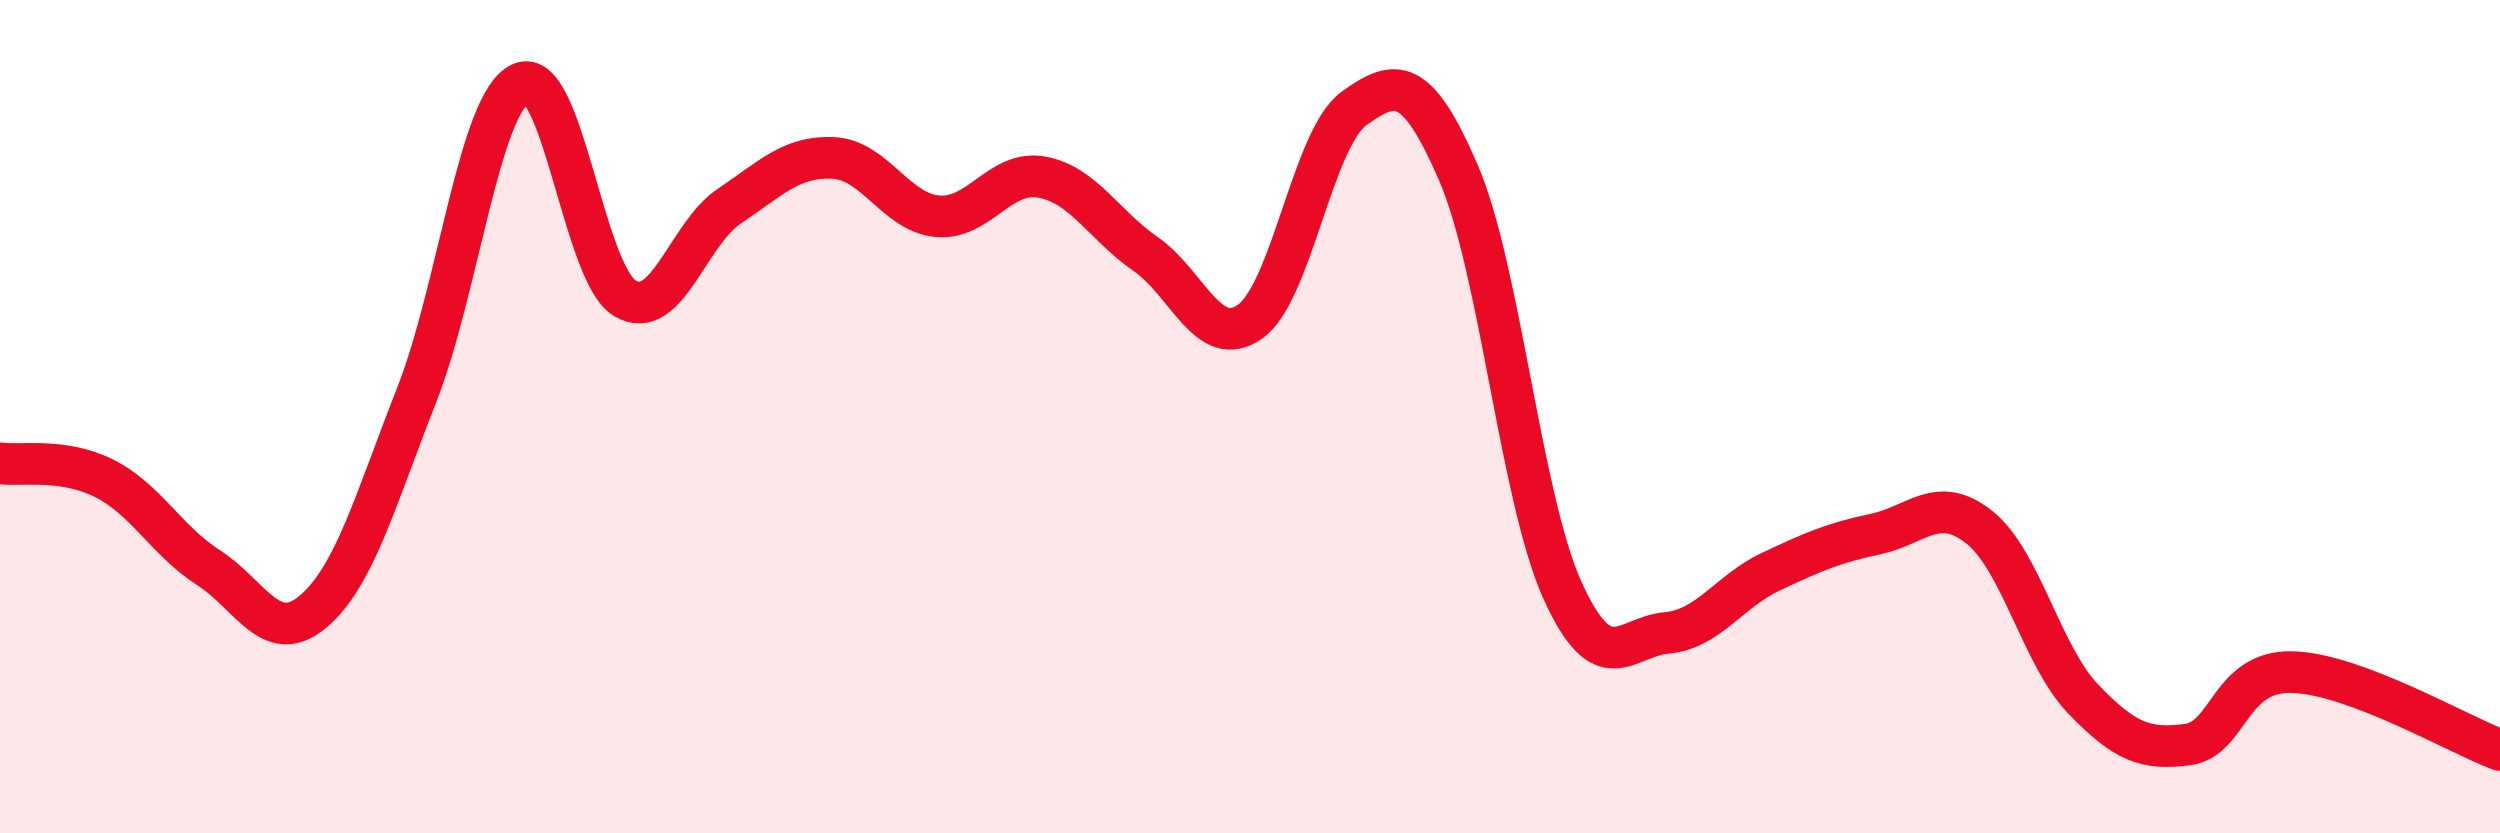 
    <svg width="60" height="20" viewBox="0 0 60 20" xmlns="http://www.w3.org/2000/svg">
      <path
        d="M 0,11.12 C 0.5,11.19 1.5,10.98 2.5,11.48 C 3.5,11.98 4,12.98 5,13.62 C 6,14.26 6.5,15.52 7.5,14.69 C 8.5,13.86 9,12.02 10,9.48 C 11,6.94 11.5,2.46 12.5,2 C 13.5,1.54 14,6.57 15,7.16 C 16,7.75 16.5,5.62 17.5,4.95 C 18.5,4.28 19,3.74 20,3.79 C 21,3.84 21.5,5.1 22.5,5.19 C 23.5,5.28 24,4.07 25,4.25 C 26,4.43 26.5,5.41 27.5,6.1 C 28.5,6.79 29,8.42 30,7.72 C 31,7.02 31.5,3.32 32.5,2.6 C 33.5,1.88 34,1.83 35,4.14 C 36,6.45 36.5,11.96 37.5,14.17 C 38.5,16.38 39,15.28 40,15.19 C 41,15.1 41.5,14.19 42.5,13.72 C 43.5,13.25 44,13.03 45,12.82 C 46,12.61 46.5,11.86 47.5,12.65 C 48.5,13.44 49,15.74 50,16.78 C 51,17.82 51.5,18 52.5,17.87 C 53.5,17.74 53.5,16.1 55,16.13 C 56.5,16.16 59,17.63 60,18L60 20L0 20Z"
        fill="#EB0A25"
        opacity="0.1"
        stroke-linecap="round"
        stroke-linejoin="round"
      />
      <path
        d="M 0,11.12 C 0.5,11.19 1.5,10.98 2.5,11.48 C 3.5,11.98 4,12.98 5,13.62 C 6,14.26 6.5,15.52 7.5,14.69 C 8.5,13.86 9,12.02 10,9.48 C 11,6.94 11.5,2.46 12.5,2 C 13.5,1.54 14,6.57 15,7.16 C 16,7.75 16.5,5.62 17.5,4.95 C 18.5,4.28 19,3.74 20,3.79 C 21,3.84 21.5,5.1 22.5,5.19 C 23.5,5.28 24,4.07 25,4.25 C 26,4.43 26.5,5.41 27.5,6.1 C 28.5,6.79 29,8.42 30,7.72 C 31,7.02 31.5,3.32 32.5,2.6 C 33.5,1.88 34,1.83 35,4.14 C 36,6.45 36.5,11.96 37.5,14.17 C 38.5,16.38 39,15.28 40,15.19 C 41,15.1 41.5,14.19 42.5,13.72 C 43.5,13.25 44,13.03 45,12.82 C 46,12.61 46.5,11.86 47.5,12.65 C 48.5,13.44 49,15.74 50,16.78 C 51,17.82 51.5,18 52.5,17.87 C 53.5,17.74 53.5,16.1 55,16.13 C 56.5,16.16 59,17.63 60,18"
        stroke="#EB0A25"
        stroke-width="1"
        fill="none"
        stroke-linecap="round"
        stroke-linejoin="round"
      />
    </svg>
  
